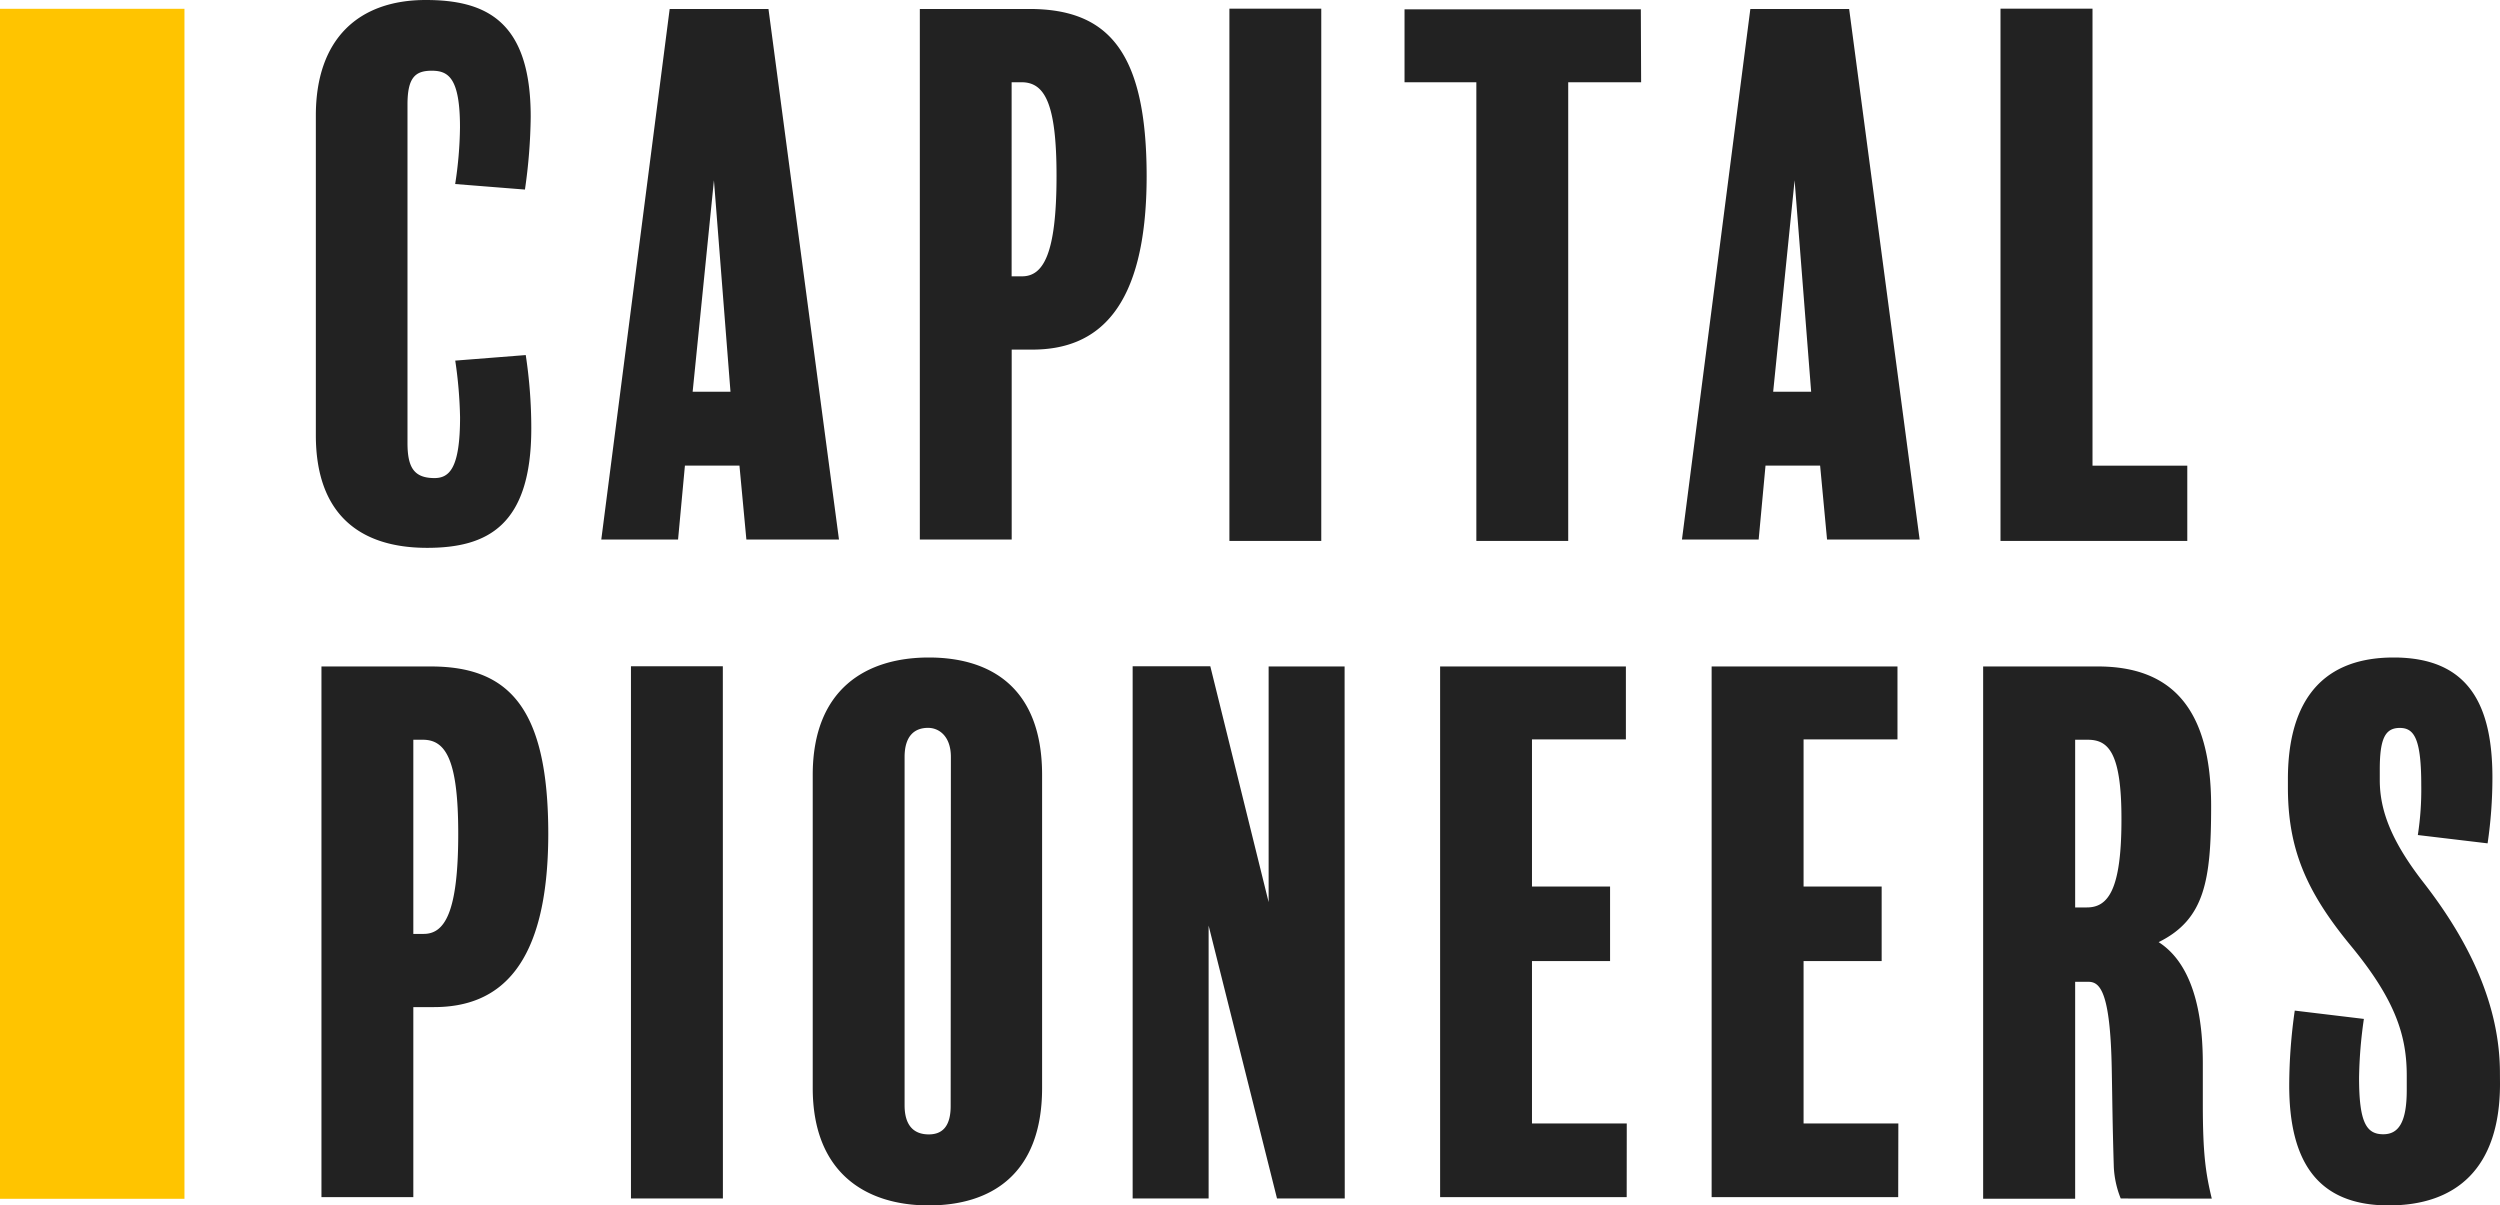 <?xml version="1.0" encoding="UTF-8"?> <svg xmlns="http://www.w3.org/2000/svg" viewBox="0 0 342.89 165.32"><defs><style>.cls-1{fill:#222;}.cls-2{fill:#ffc400;}</style></defs><title>Element 1</title><g id="Ebene_2" data-name="Ebene 2"><g id="Ebene_1-2" data-name="Ebene 1"><path class="cls-1" d="M58.58 75.14c-9.38 0-15.26-4.74-15.26-15.45V15.82C43.33 5.31 49.2 0 58.39 0c8.34 0 14.4 2.94 14.4 16A74.56 74.56 0 0 1 72 26l-9.57-.76a53.83 53.83 0 0 0 .66-7.77c0-6.82-1.61-7.77-3.88-7.77s-3.32.95-3.32 4.64v46.4c0 3.32.85 4.83 3.7 4.83 2.08 0 3.51-1.42 3.51-8.34a60.17 60.17 0 0 0-.66-7.77l9.67-.76a67.09 67.09 0 0 1 .76 10c.02 13.41-6.04 16.44-14.29 16.44zM115.07 74h-12.7l-.95-10.14h-7.48L93 74H82.47l9.38-72.77h13.55zm-14.88-20.27l-2.27-29-2.92 29zM141.6 47.95h-2.84V74h-12.6V1.23h15c10.8 0 16.11 5.78 16.11 23-.03 18.22-6.76 23.72-15.67 23.72zm-1.52-36.67h-1.33V37.9h1.42c2.84 0 4.74-2.84 4.74-13.74.01-10.16-1.69-12.88-4.82-12.88zM181.22 74.19h-12.6v-73h12.6zM225.09 11.28h-10v62.91h-12.6V11.28h-9.85v-10h32.41zM263.29 74h-12.7l-.95-10.14h-7.49L241.21 74h-10.52l9.38-72.77h13.55zm-14.88-20.27l-2.27-29-2.94 29zM300 74.19h-25.62v-73H287v62.68h13zM59.53 138.13h-2.84v26.06h-12.6V91.41h15c10.8 0 16.11 5.78 16.11 23-.03 18.22-6.76 23.72-15.67 23.72zM58 101.46h-1.31v26.63h1.42c2.84 0 4.74-2.84 4.74-13.74 0-10.14-1.71-12.89-4.85-12.89zM99.15 164.38H86.54v-73h12.6zM142.93 149.22c0 11.94-7.11 16.11-15.54 16.11-8.62 0-15.92-4.45-15.92-16.11v-42.93c0-11.84 7.39-16.11 15.92-16.11s15.54 4.17 15.54 16.11zm-12.51-45.39c0-2.84-1.61-4-3.13-4-1.89 0-3.22 1.14-3.22 4v47.76c0 2.75 1.23 4 3.32 4 1.89 0 3-1.14 3-3.89zM184.44 164.38h-9.29l-9.38-37.43v37.43h-10.42v-73H166l8 32.35V91.41h10.42zM223.11 164.19h-25.59V91.41H223v10h-12.88v20.18h10.71v10.23h-10.71v22.27h13zM260.35 164.19h-25.59V91.41h25.49v10h-12.88v20.18h10.71v10.23h-10.71v22.27h13zM290.87 164.38a13.26 13.26 0 0 1-.95-4.36c-.19-6.35-.19-8.72-.28-13.36-.19-10.9-1.7-12-3.22-12h-1.8v29.75H272v-73h15.73c10.14 0 15.54 5.78 15.54 19.14 0 10.14-.85 15.54-7.2 18.67 5.49 3.51 6.06 12 6.06 16.68v5.5c0 6.82.38 9.48 1.23 13zm-4.55-62.92h-1.7v23h1.61c2.84 0 4.74-2.27 4.74-12 .03-9.46-1.9-11-4.65-11zM342.89 148.65c0 11.65-6.06 16.68-15.26 16.68-9.76 0-13.65-6-13.65-16.49a73.31 73.31 0 0 1 .76-10.23l9.48 1.14a61.56 61.56 0 0 0-.66 8.05c0 6.16 1 7.77 3.32 7.77 2.08 0 3.22-1.61 3.22-6.06v-2c0-5.4-1.51-10.33-7.68-17.81s-8.62-13.36-8.62-21.7v-1.14c0-9.48 3.7-16.68 14.5-16.68 10.33 0 13.55 6.54 13.55 16.49a62.28 62.28 0 0 1-.66 9l-9.57-1.14a40.74 40.74 0 0 0 .47-6.82c0-6.35-.95-7.87-2.94-7.87s-2.75 1.42-2.75 5.69V107c0 4.17 1.61 8.43 6.06 14.12 6.25 8.06 10.42 16.77 10.42 26.06z"></path><path class="cls-2" d="M0 1.21h25.3v163.21H0z"></path></g></g></svg> 